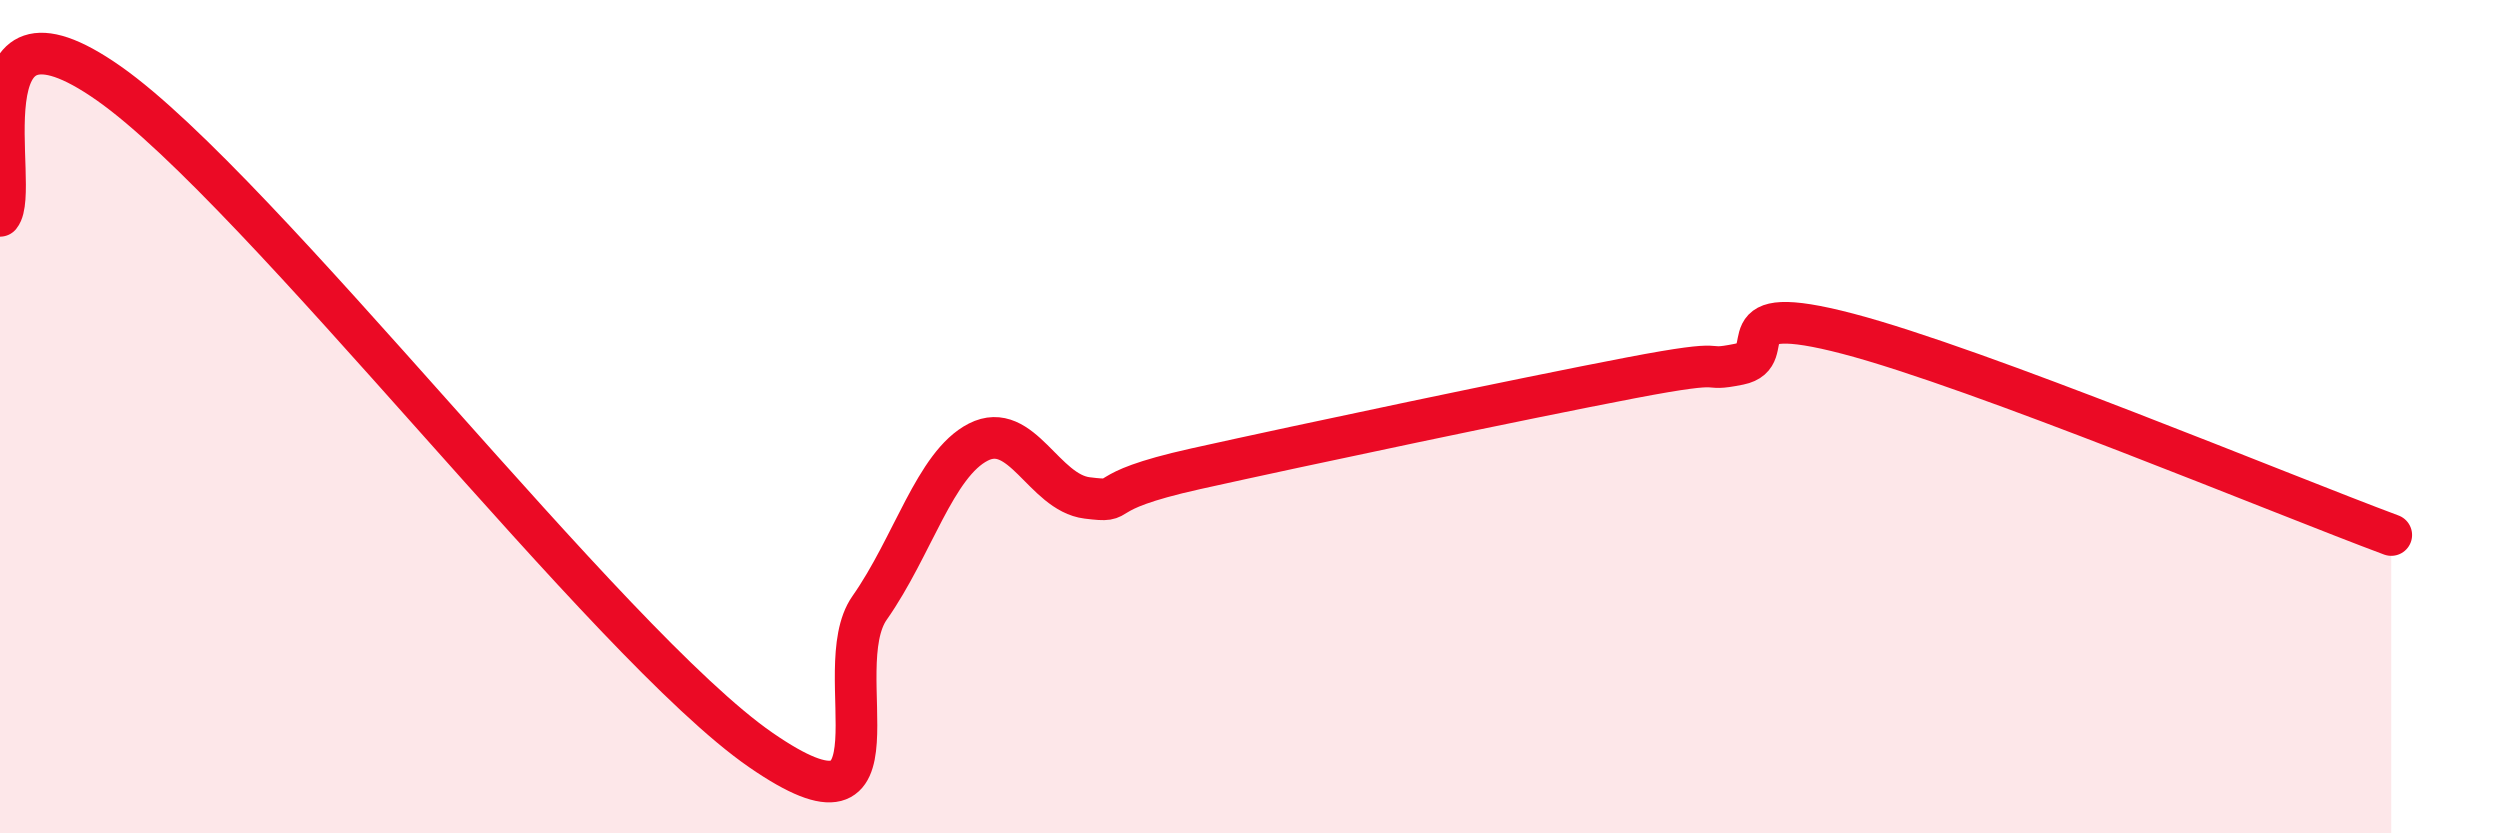 
    <svg width="60" height="20" viewBox="0 0 60 20" xmlns="http://www.w3.org/2000/svg">
      <path
        d="M 0,5.18 C 0.52,4.54 -1.04,-0.56 2.61,2 C 6.26,4.56 14.61,15.48 18.26,18 C 21.91,20.52 19.83,16.07 20.87,14.59 C 21.91,13.11 22.44,11.14 23.48,10.61 C 24.52,10.08 25.05,11.82 26.09,11.95 C 27.13,12.08 26.09,11.83 28.7,11.25 C 31.31,10.67 36.52,9.57 39.13,9.07 C 41.74,8.57 40.7,8.95 41.74,8.74 C 42.78,8.53 41.22,7.19 44.35,8.01 C 47.48,8.83 54.78,11.87 57.39,12.84L57.39 20L0 20Z"
        fill="#EB0A25"
        opacity="0.1"
        stroke-linecap="round"
        stroke-linejoin="round"
      />
      <path
        d="M 0,5.18 C 0.52,4.54 -1.04,-0.56 2.61,2 C 6.26,4.56 14.61,15.48 18.26,18 C 21.91,20.52 19.83,16.07 20.87,14.59 C 21.91,13.11 22.44,11.14 23.48,10.61 C 24.52,10.08 25.05,11.82 26.09,11.95 C 27.13,12.08 26.09,11.83 28.7,11.25 C 31.31,10.67 36.52,9.57 39.13,9.07 C 41.74,8.57 40.7,8.95 41.74,8.74 C 42.78,8.53 41.22,7.19 44.35,8.01 C 47.48,8.83 54.78,11.87 57.39,12.84"
        stroke="#EB0A25"
        stroke-width="1"
        fill="none"
        stroke-linecap="round"
        stroke-linejoin="round"
      />
    </svg>
  